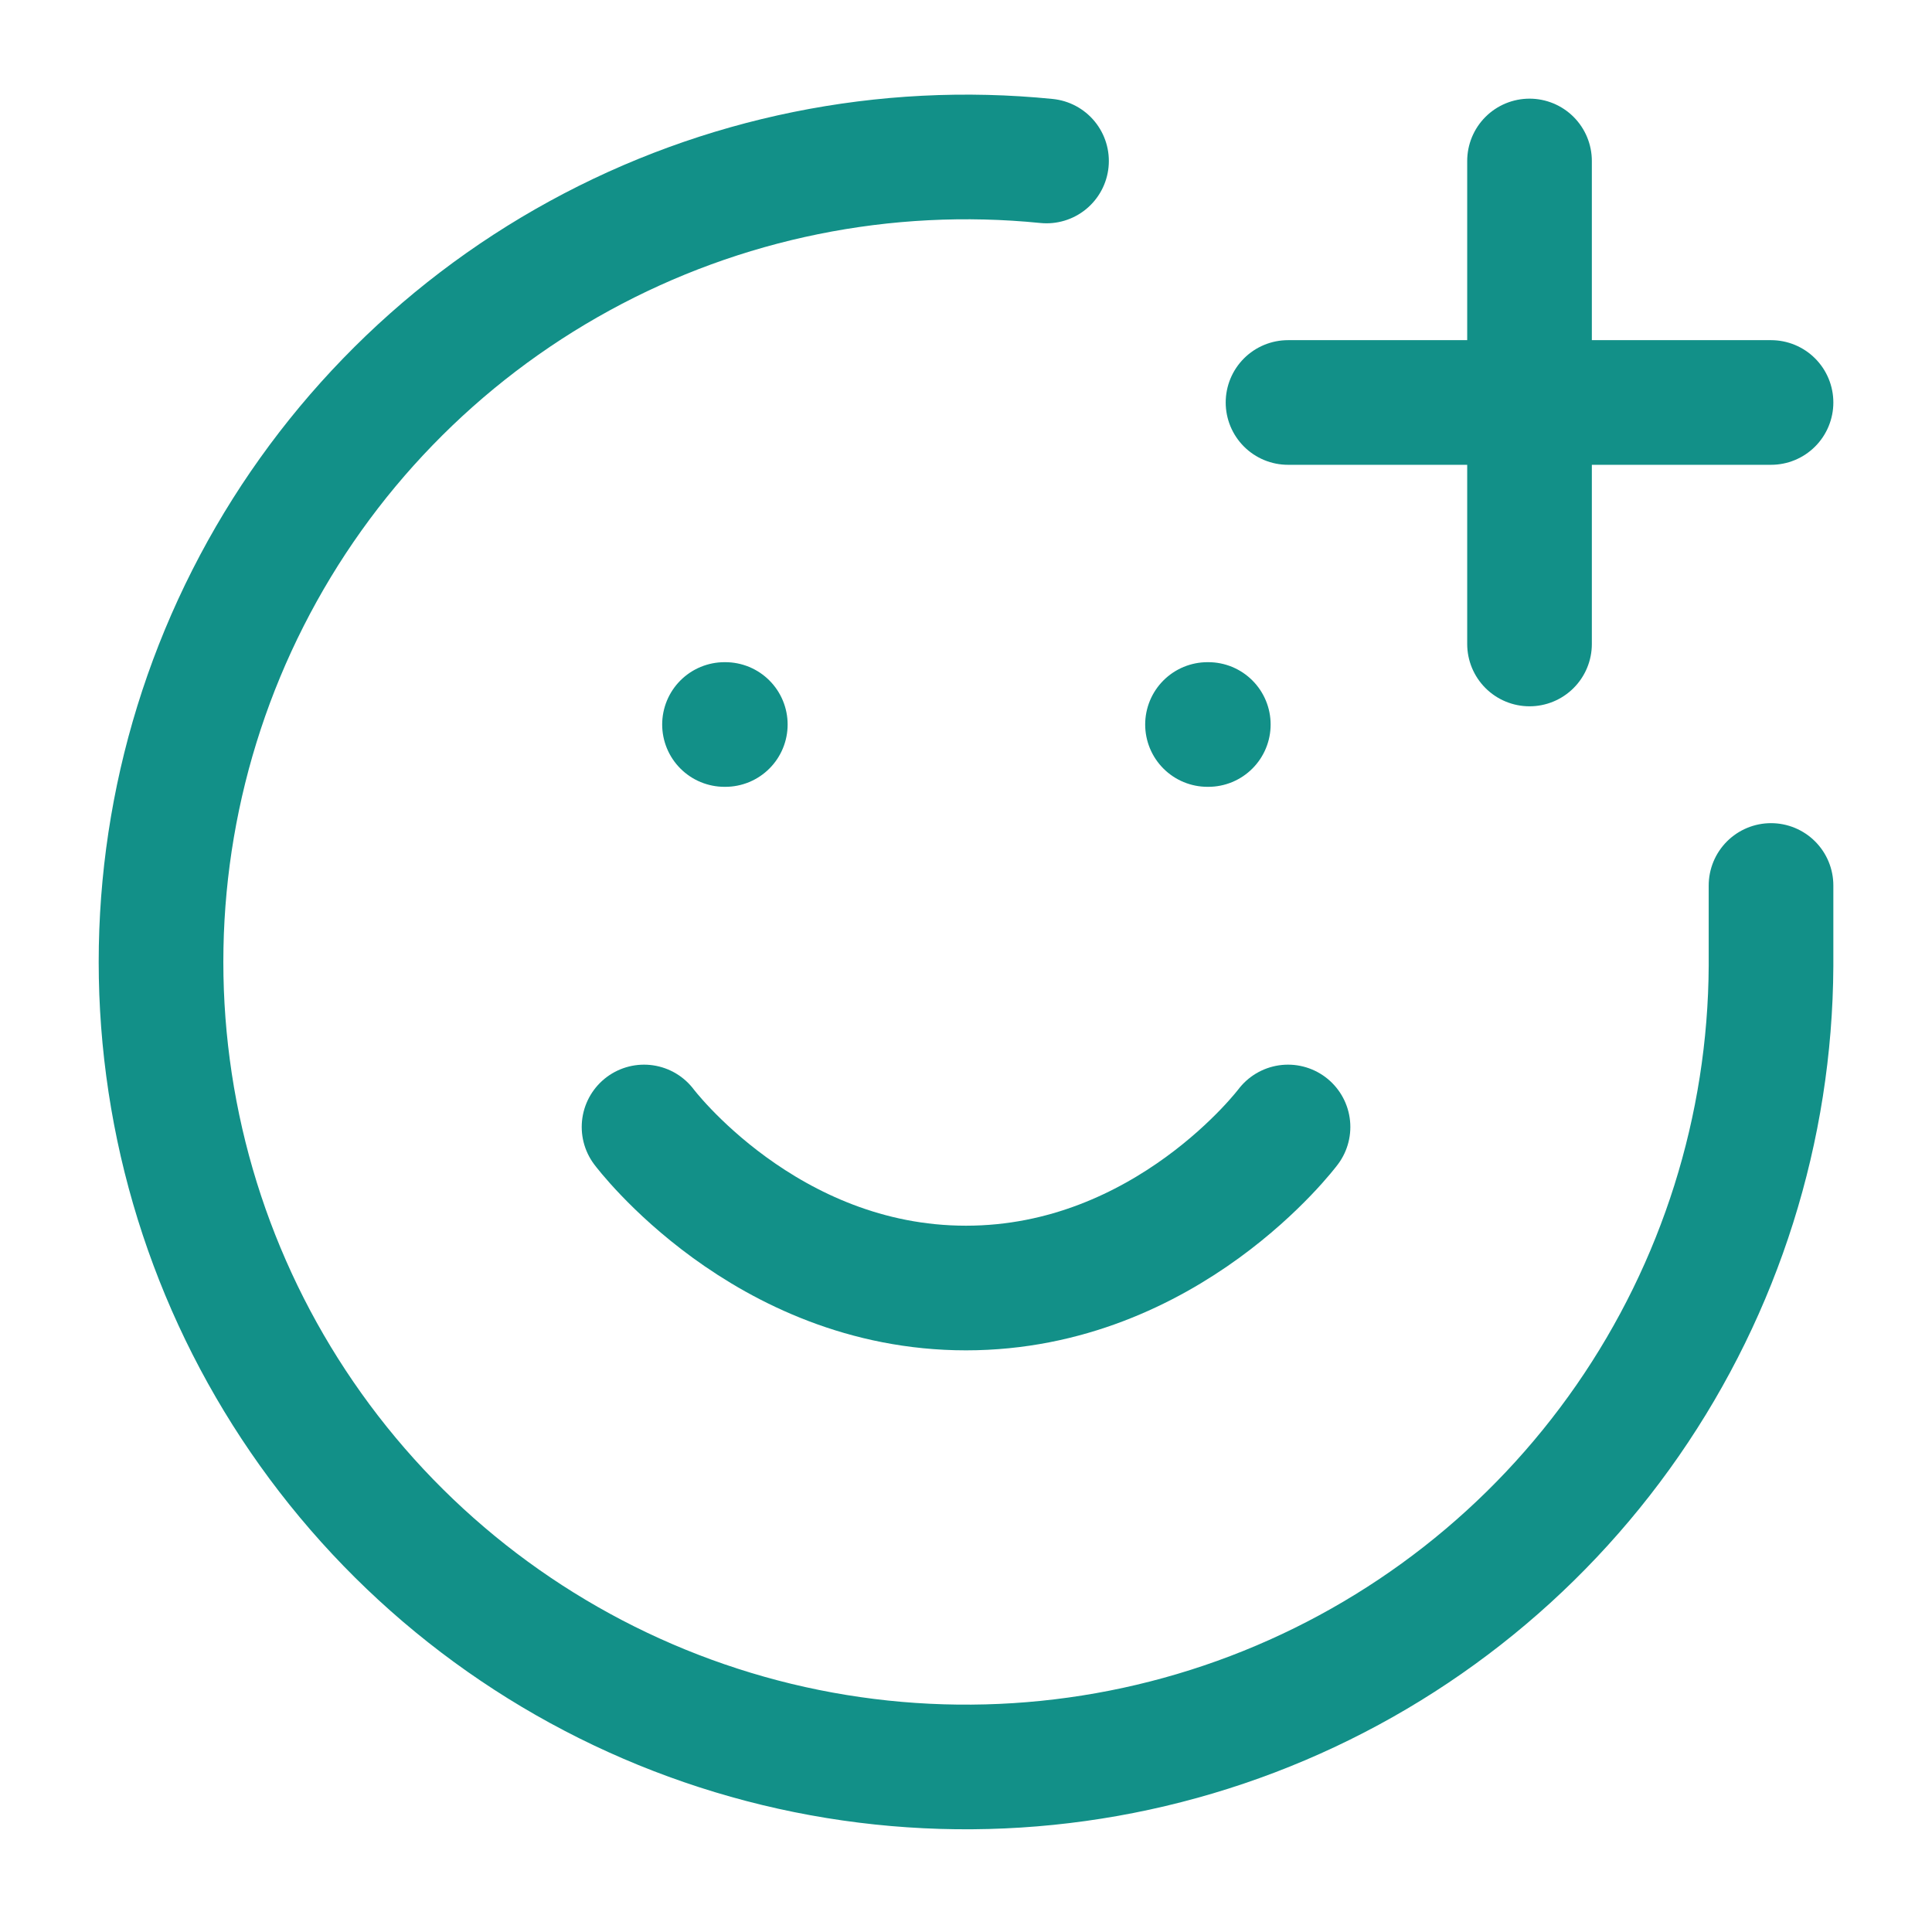 <svg width="31" height="31" viewBox="0 0 31 31" fill="none" xmlns="http://www.w3.org/2000/svg">
<path d="M28.417 14.208V15.5C28.404 18.107 27.602 20.649 26.117 22.792C24.632 24.935 22.534 26.578 20.098 27.506C17.661 28.434 15.001 28.603 12.467 27.991C9.933 27.378 7.643 26.014 5.899 24.076C4.155 22.138 3.038 19.718 2.696 17.134C2.353 14.549 2.8 11.922 3.979 9.596C5.157 7.271 7.012 5.356 9.299 4.105C11.586 2.853 14.198 2.323 16.792 2.583" stroke="#129088" stroke-width="2" stroke-linecap="round" stroke-linejoin="round"/>
<path d="M10.334 18.083C10.334 18.083 12.271 20.667 15.5 20.667C18.729 20.667 20.667 18.083 20.667 18.083M11.625 11.625H11.638M19.375 11.625H19.388M20.667 6.458H28.417M24.542 2.583V10.333" stroke="#129088" stroke-width="2" stroke-linecap="round" stroke-linejoin="round"/>
</svg>
